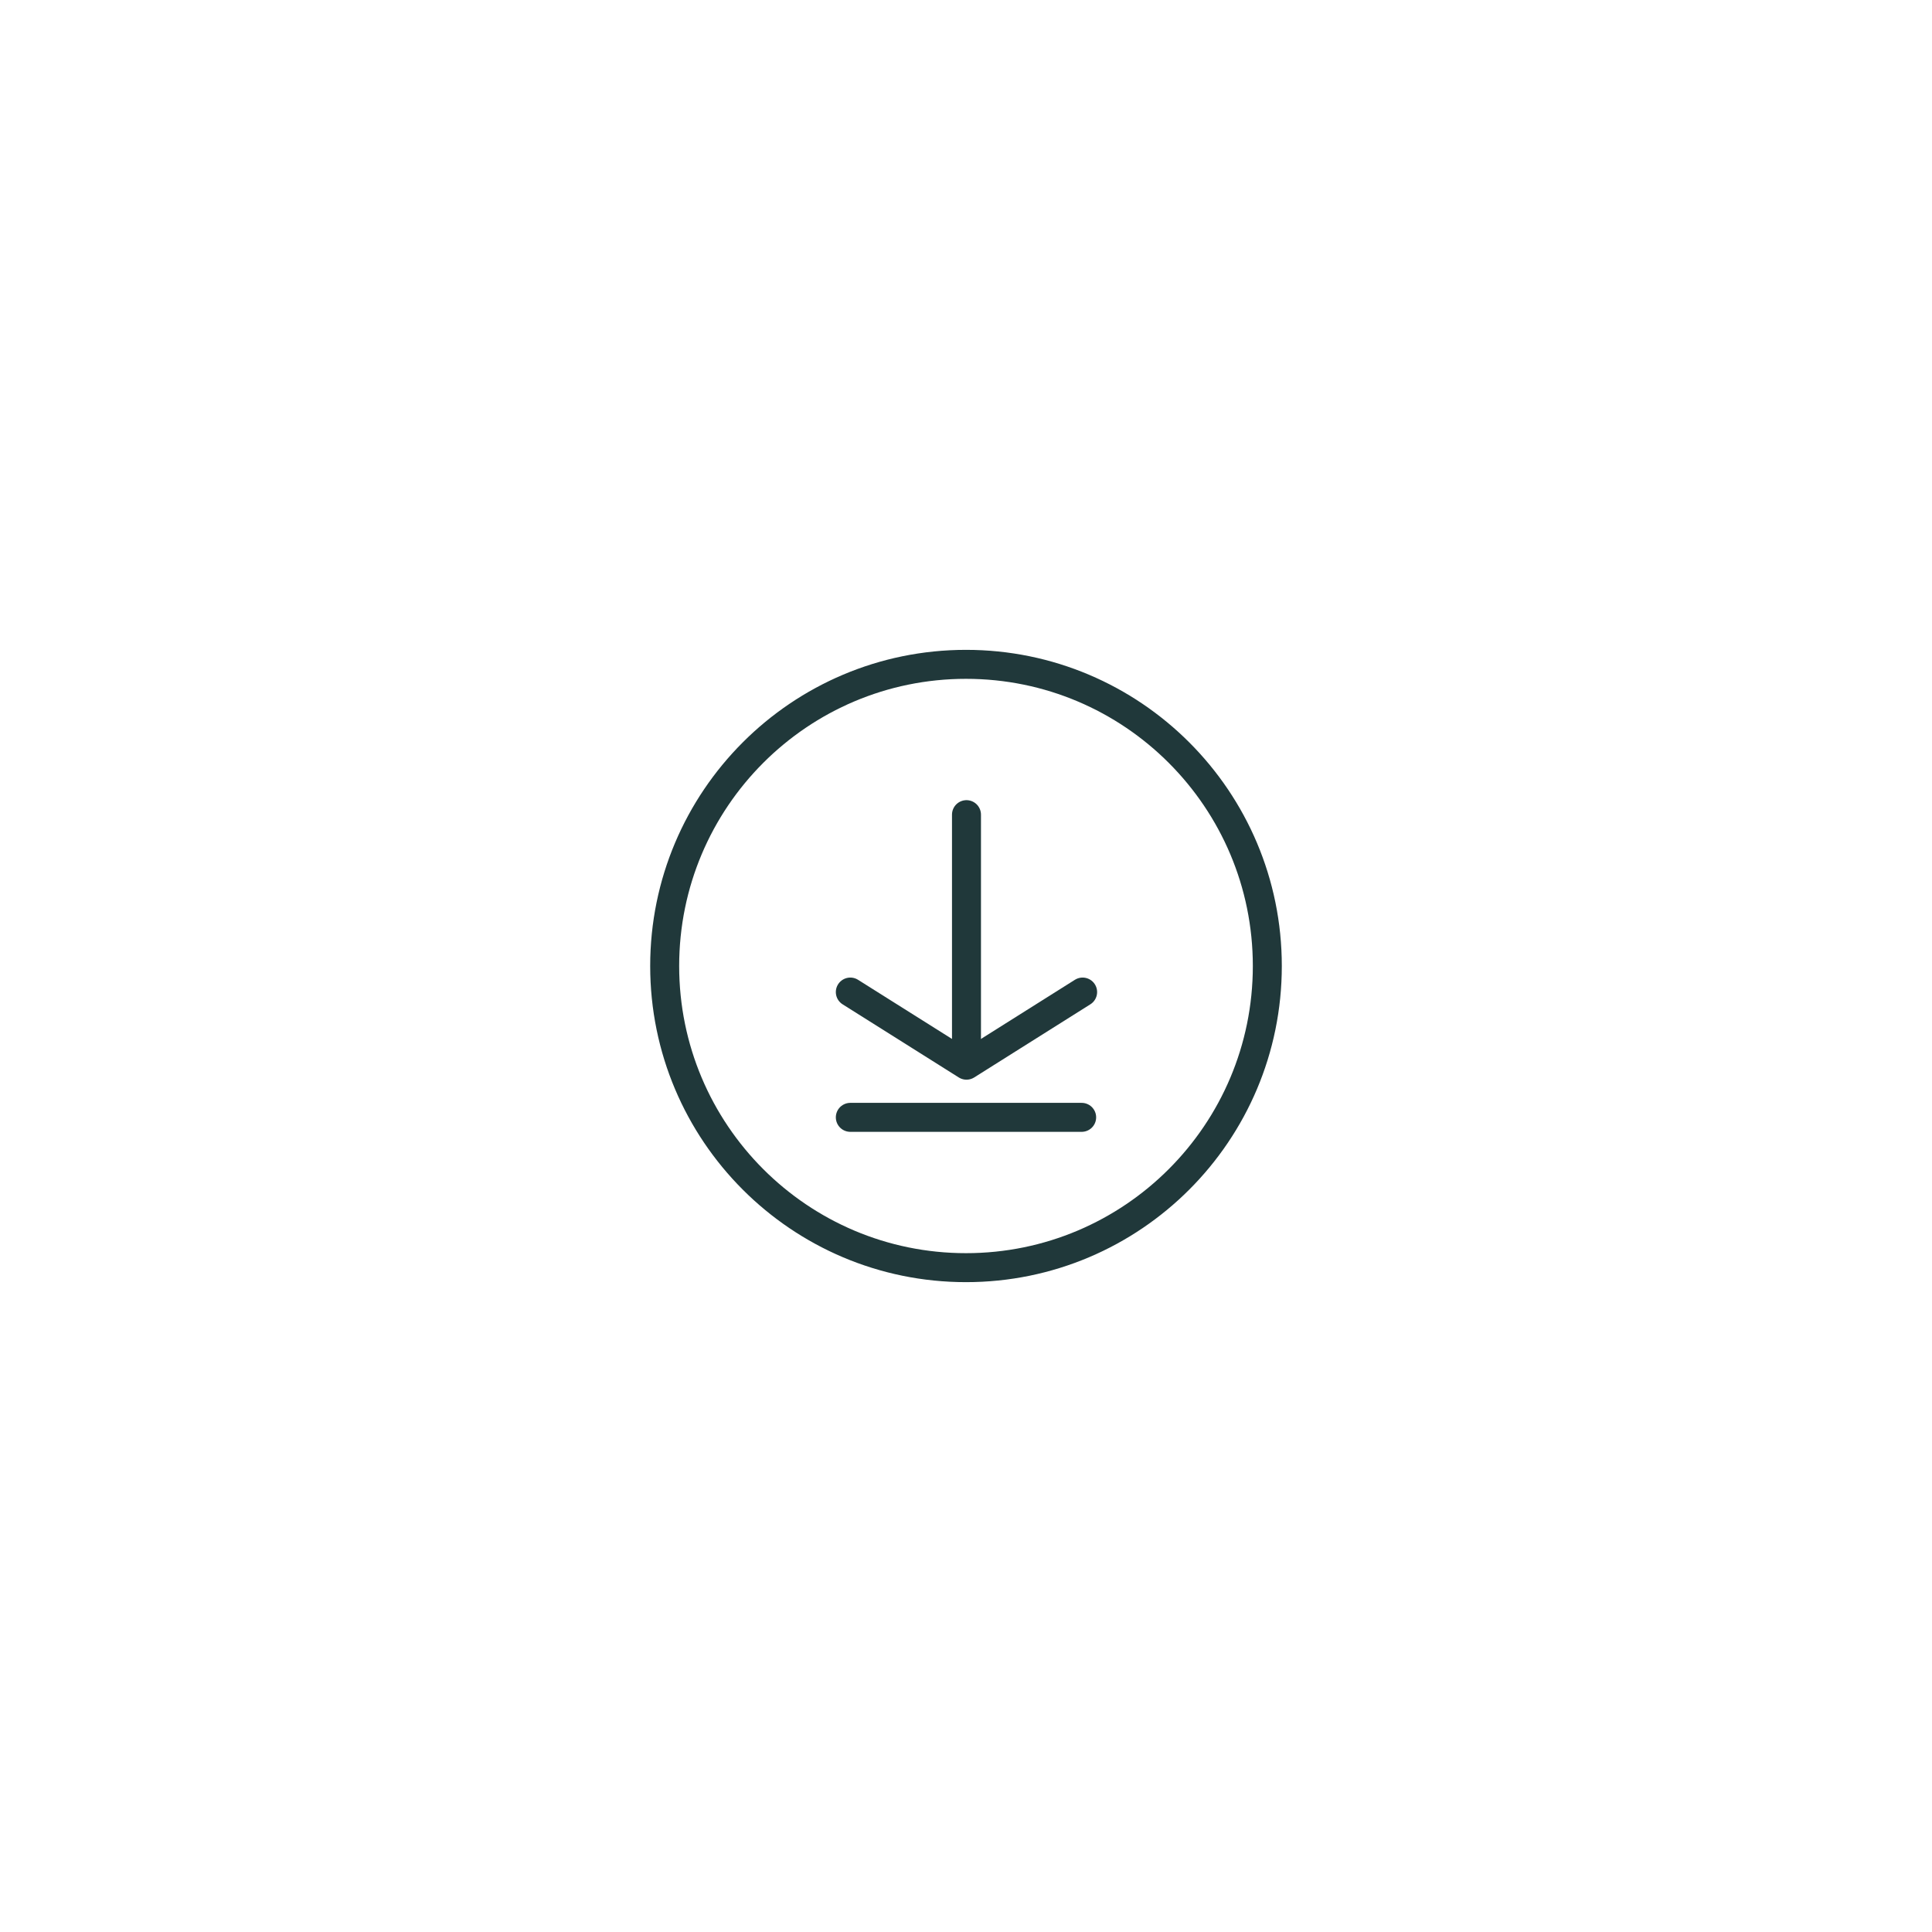 <?xml version="1.0" encoding="UTF-8"?>
<svg xmlns="http://www.w3.org/2000/svg" width="500px" height="500px" viewBox="0 0 80 80" fill="none">
  <path d="M44.829 41.079L40.02 44.107L35.21 41.079" stroke="#20383A" stroke-width="1.2" stroke-miterlimit="10" stroke-linecap="round" stroke-linejoin="round"></path>
  <path d="M44.789 46.267H35.21" stroke="#20383A" stroke-width="1.2" stroke-miterlimit="10" stroke-linecap="round" stroke-linejoin="round"></path>
  <path d="M40.02 33.733V43.697" stroke="#20383A" stroke-width="1.2" stroke-miterlimit="10" stroke-linecap="round" stroke-linejoin="round"></path>
  <path d="M40 52.491C46.891 52.491 52.477 46.899 52.477 40C52.477 33.101 46.891 27.509 40 27.509C33.109 27.509 27.523 33.101 27.523 40C27.523 46.899 33.109 52.491 40 52.491Z" stroke="#20383A" stroke-width="1.2" stroke-miterlimit="10" stroke-linecap="round" stroke-linejoin="round"></path>
</svg>
